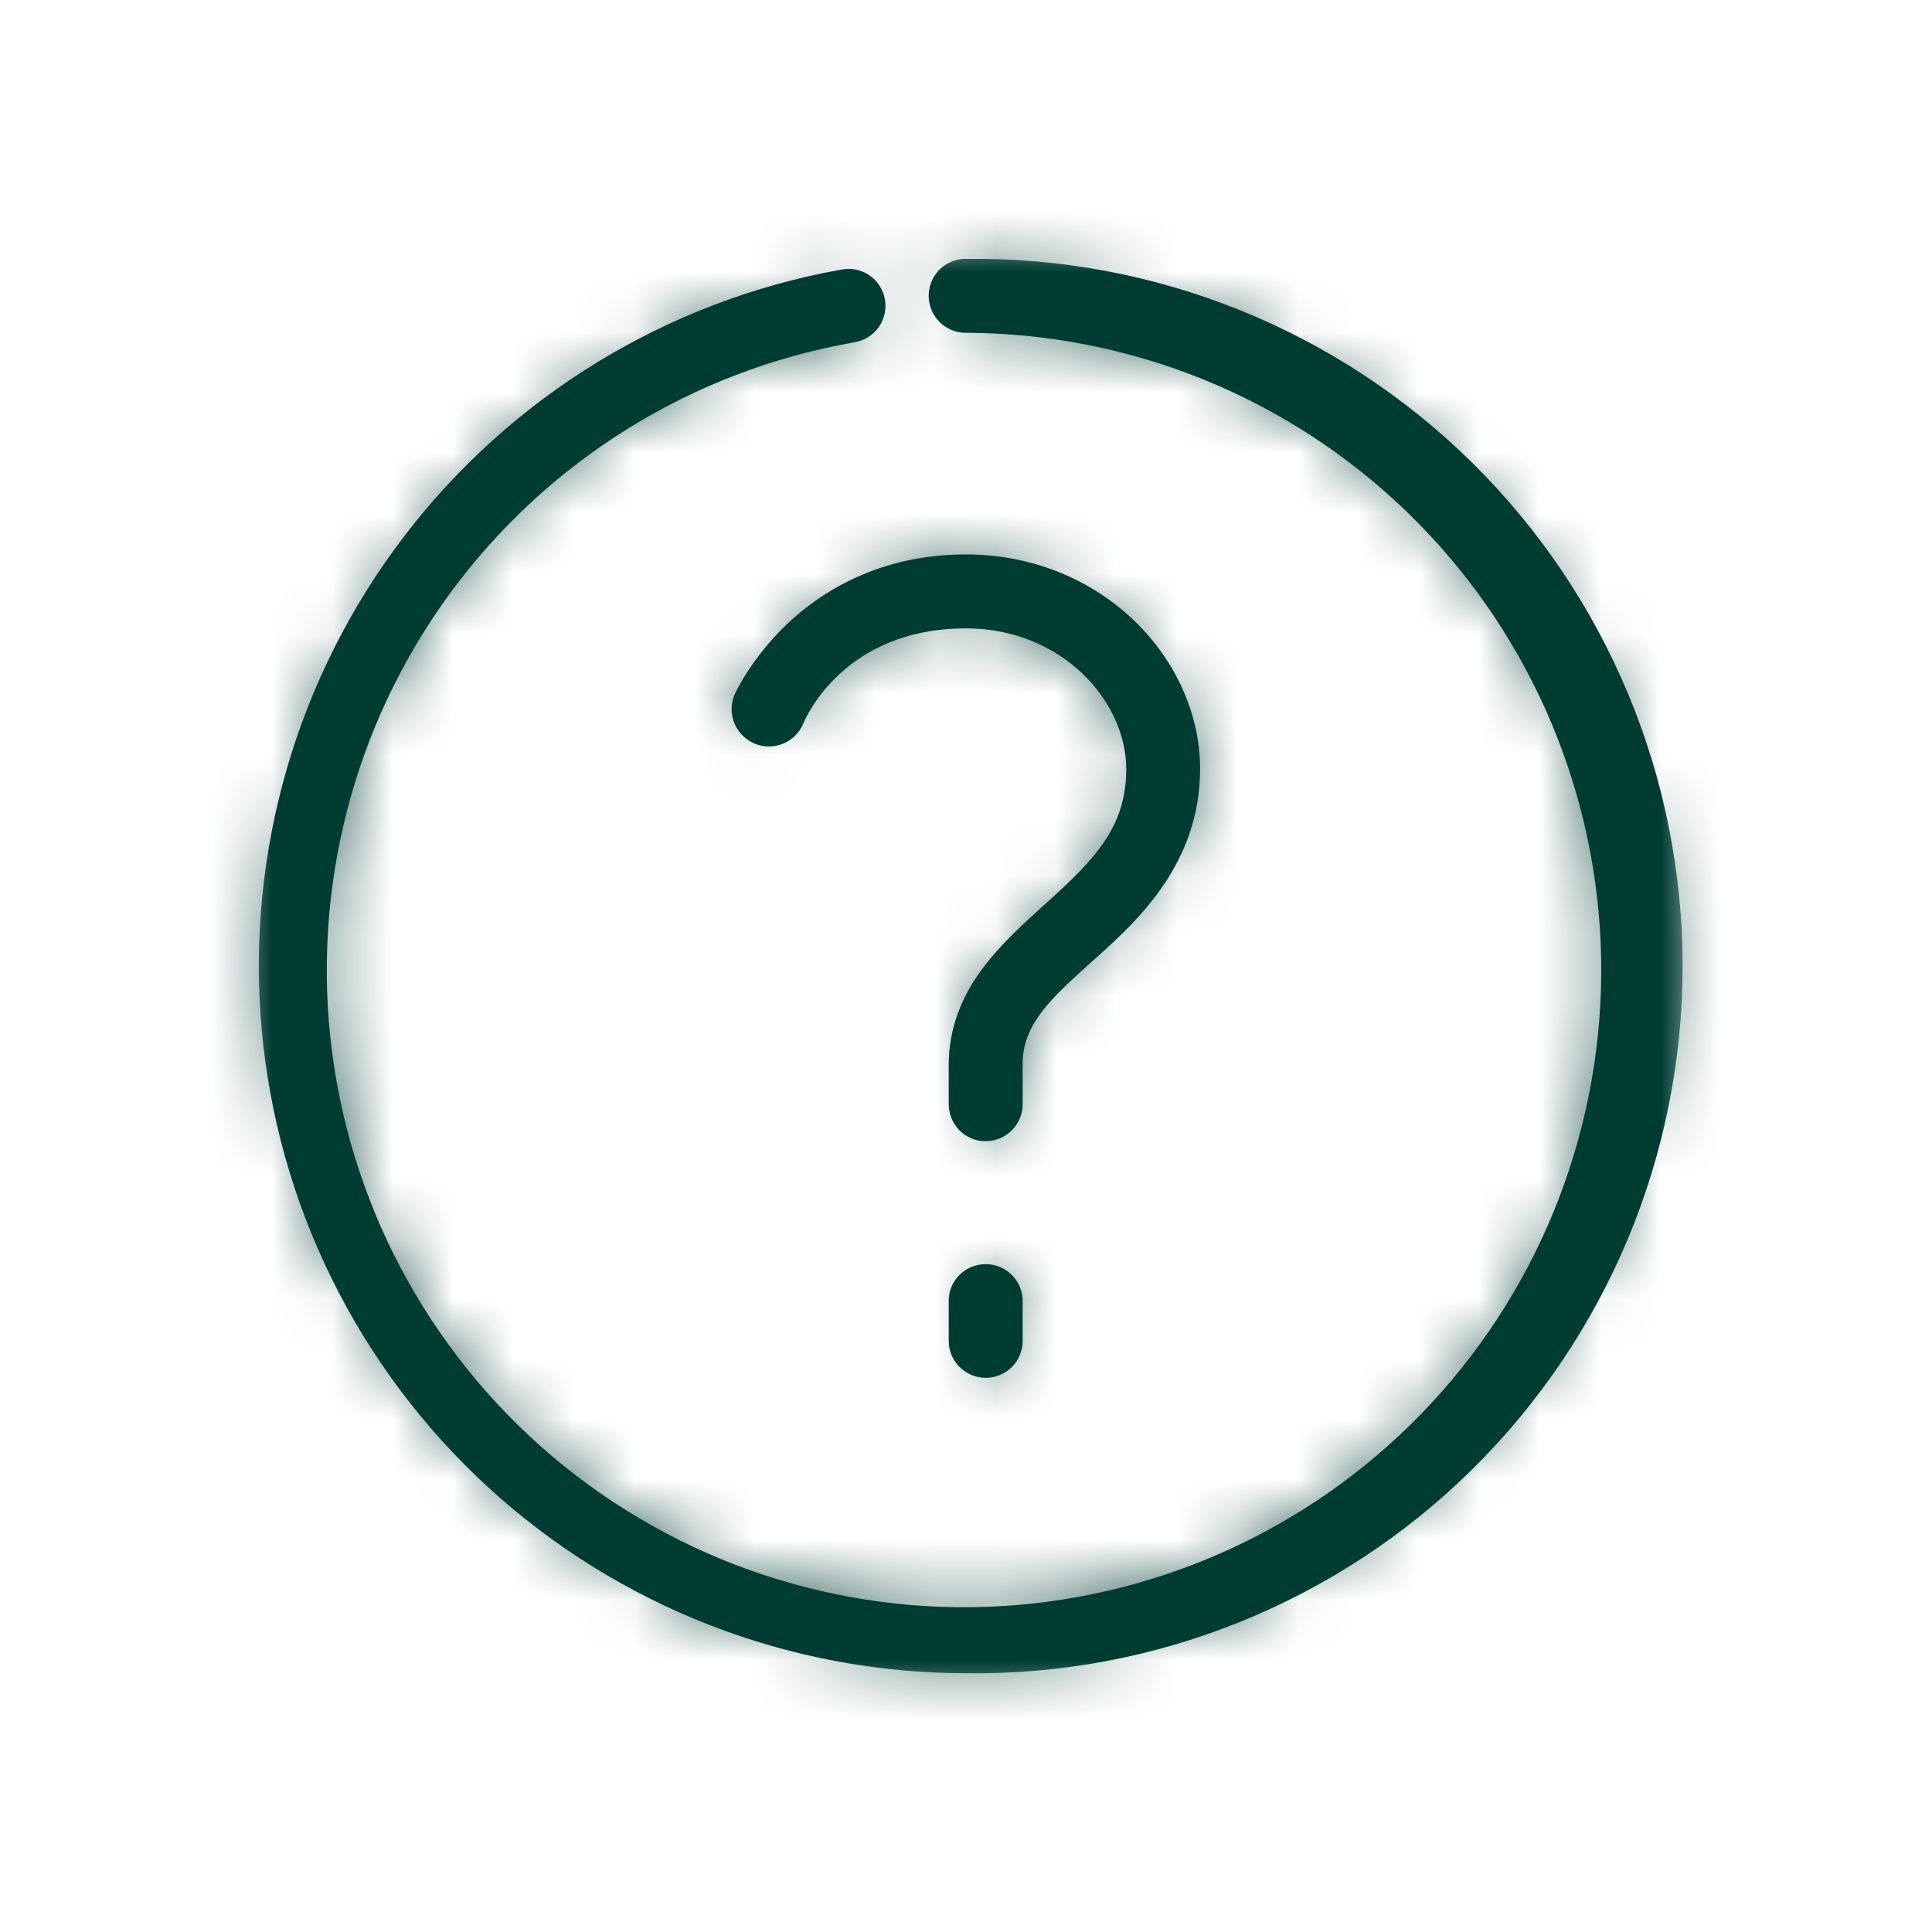 <svg width="32" height="32" viewBox="0 0 32 32" fill="none" xmlns="http://www.w3.org/2000/svg">
<mask id="mask0_1_33" style="mask-type:luminance" maskUnits="userSpaceOnUse" x="4" y="4" width="24" height="24">
<mask id="mask1_1_33" style="mask-type:luminance" maskUnits="userSpaceOnUse" x="4" y="4" width="24" height="24">
<path d="M28 4H4V28H28V4Z" fill="white"/>
</mask>
<g mask="url(#mask1_1_33)">
<path d="M15.969 4.572C15.889 4.584 15.815 4.625 15.764 4.688C15.712 4.751 15.685 4.831 15.689 4.912C15.693 4.994 15.727 5.071 15.784 5.128C15.842 5.186 15.919 5.221 16 5.225C21.955 5.225 26.777 10.045 26.777 16.002C26.777 21.958 21.956 26.778 16 26.778C10.044 26.778 5.223 21.958 5.223 16.002C5.223 10.693 9.053 6.284 14.101 5.389C14.144 5.383 14.186 5.369 14.224 5.346C14.262 5.324 14.295 5.294 14.321 5.259C14.347 5.223 14.365 5.183 14.375 5.14C14.385 5.097 14.386 5.053 14.379 5.009C14.371 4.966 14.355 4.925 14.331 4.888C14.307 4.851 14.276 4.819 14.24 4.795C14.203 4.77 14.162 4.753 14.119 4.745C14.076 4.736 14.031 4.737 13.989 4.746C8.633 5.695 4.57 10.378 4.57 16.001C4.571 22.308 9.692 27.427 16 27.427C22.308 27.427 27.429 22.308 27.429 16C27.429 9.692 22.308 4.572 16 4.572H15.969ZM16 9.47C13.378 9.47 12.429 11.623 12.429 11.623C12.412 11.663 12.403 11.706 12.403 11.749C12.403 11.793 12.412 11.836 12.428 11.876C12.445 11.917 12.469 11.953 12.5 11.984C12.53 12.015 12.567 12.039 12.607 12.056C12.647 12.073 12.69 12.082 12.734 12.082C12.777 12.082 12.821 12.073 12.861 12.057C12.901 12.04 12.938 12.016 12.969 11.985C12.999 11.954 13.024 11.918 13.041 11.878C13.041 11.878 13.726 10.123 16 10.123C17.739 10.123 18.939 11.455 18.939 12.735C18.939 13.842 18.299 14.463 17.572 15.122C17.208 15.451 16.835 15.777 16.531 16.174C16.226 16.571 16 17.055 16 17.633V18.286C16 18.372 16.034 18.456 16.096 18.517C16.157 18.578 16.24 18.612 16.327 18.612C16.413 18.612 16.496 18.578 16.558 18.517C16.619 18.456 16.653 18.372 16.653 18.286V17.633C16.653 17.215 16.794 16.893 17.041 16.571C17.288 16.249 17.649 15.939 18.02 15.602C18.762 14.929 19.592 14.101 19.592 12.735C19.592 11.055 18.073 9.47 16 9.47ZM16.286 21.227C16.205 21.236 16.131 21.276 16.078 21.338C16.025 21.399 15.997 21.479 16 21.56V22.207C15.999 22.265 16.014 22.321 16.042 22.371C16.071 22.421 16.112 22.462 16.162 22.491C16.212 22.52 16.269 22.535 16.326 22.535C16.384 22.535 16.441 22.52 16.491 22.491C16.54 22.462 16.582 22.421 16.61 22.371C16.639 22.321 16.653 22.265 16.652 22.207V21.56C16.654 21.513 16.646 21.466 16.627 21.423C16.609 21.38 16.582 21.341 16.547 21.309C16.512 21.277 16.47 21.253 16.424 21.239C16.379 21.225 16.331 21.221 16.284 21.227H16.286Z" fill="white"/>
</g>
</mask>
<g mask="url(#mask0_1_33)">
<path d="M30.285 1.714H1.714V30.285H30.285V1.714Z" fill="#003C32"/>
</g>
<mask id="mask2_1_33" style="mask-type:luminance" maskUnits="userSpaceOnUse" x="4" y="4" width="24" height="24">
<path d="M28 4H4V28H28V4Z" fill="white"/>
</mask>
<g mask="url(#mask2_1_33)">
<path d="M15.969 4.572C15.889 4.584 15.815 4.625 15.764 4.688C15.712 4.751 15.685 4.831 15.689 4.912C15.693 4.994 15.727 5.071 15.784 5.128C15.842 5.186 15.919 5.221 16 5.225C21.955 5.225 26.777 10.045 26.777 16.002C26.777 21.958 21.956 26.778 16 26.778C10.044 26.778 5.223 21.958 5.223 16.002C5.223 10.693 9.053 6.284 14.101 5.389C14.144 5.383 14.186 5.369 14.224 5.346C14.262 5.324 14.295 5.294 14.321 5.259C14.347 5.223 14.365 5.183 14.375 5.14C14.385 5.097 14.386 5.053 14.379 5.009C14.371 4.966 14.355 4.925 14.331 4.888C14.307 4.851 14.276 4.819 14.24 4.795C14.203 4.77 14.162 4.753 14.119 4.745C14.076 4.736 14.031 4.737 13.989 4.746C8.633 5.695 4.57 10.378 4.57 16.001C4.571 22.308 9.692 27.427 16 27.427C22.308 27.427 27.429 22.308 27.429 16C27.429 9.692 22.308 4.572 16 4.572H15.969ZM16 9.47C13.378 9.47 12.429 11.623 12.429 11.623C12.412 11.663 12.403 11.706 12.403 11.749C12.403 11.793 12.412 11.836 12.428 11.876C12.445 11.917 12.469 11.953 12.5 11.984C12.53 12.015 12.567 12.039 12.607 12.056C12.647 12.073 12.69 12.082 12.734 12.082C12.777 12.082 12.821 12.073 12.861 12.057C12.901 12.04 12.938 12.016 12.969 11.985C12.999 11.954 13.024 11.918 13.041 11.878C13.041 11.878 13.726 10.123 16 10.123C17.739 10.123 18.939 11.455 18.939 12.735C18.939 13.842 18.299 14.463 17.572 15.122C17.208 15.451 16.835 15.777 16.531 16.174C16.226 16.571 16 17.055 16 17.633V18.286C16 18.372 16.034 18.456 16.096 18.517C16.157 18.578 16.24 18.612 16.327 18.612C16.413 18.612 16.496 18.578 16.558 18.517C16.619 18.456 16.653 18.372 16.653 18.286V17.633C16.653 17.215 16.794 16.893 17.041 16.571C17.288 16.249 17.649 15.939 18.02 15.602C18.762 14.929 19.592 14.101 19.592 12.735C19.592 11.055 18.073 9.47 16 9.47ZM16.286 21.227C16.205 21.236 16.131 21.276 16.078 21.338C16.025 21.399 15.997 21.479 16 21.56V22.207C15.999 22.265 16.014 22.321 16.042 22.371C16.071 22.421 16.112 22.462 16.162 22.491C16.212 22.52 16.269 22.535 16.326 22.535C16.384 22.535 16.441 22.52 16.491 22.491C16.54 22.462 16.582 22.421 16.61 22.371C16.639 22.321 16.653 22.265 16.652 22.207V21.56C16.654 21.513 16.646 21.466 16.627 21.423C16.609 21.38 16.582 21.341 16.547 21.309C16.512 21.277 16.47 21.253 16.424 21.239C16.379 21.225 16.331 21.221 16.284 21.227H16.286Z" fill="#003C32"/>
<path d="M16 27.714C13.073 27.713 10.252 26.616 8.092 24.64C5.933 22.663 4.592 19.95 4.333 17.034C4.074 14.118 4.916 11.211 6.693 8.884C8.47 6.558 11.054 4.981 13.935 4.465C14.015 4.449 14.098 4.449 14.178 4.465C14.257 4.482 14.333 4.514 14.4 4.56C14.468 4.606 14.525 4.665 14.569 4.734C14.613 4.802 14.643 4.879 14.657 4.959C14.671 5.039 14.669 5.122 14.651 5.201C14.633 5.281 14.599 5.356 14.552 5.422C14.504 5.488 14.444 5.544 14.374 5.587C14.305 5.629 14.227 5.658 14.147 5.67C11.469 6.139 9.076 7.623 7.465 9.812C5.854 12.002 5.151 14.729 5.5 17.425C5.85 20.12 7.227 22.577 9.343 24.283C11.46 25.989 14.152 26.813 16.861 26.583C19.57 26.352 22.085 25.086 23.883 23.047C25.681 21.008 26.623 18.354 26.513 15.638C26.402 12.922 25.248 10.353 23.291 8.467C21.334 6.58 18.724 5.522 16.006 5.512C15.845 5.515 15.691 5.455 15.574 5.345C15.458 5.235 15.389 5.084 15.382 4.924C15.376 4.764 15.432 4.608 15.539 4.489C15.647 4.37 15.796 4.298 15.956 4.288C15.972 4.288 15.989 4.288 16.006 4.288C17.557 4.268 19.096 4.557 20.535 5.136C21.973 5.716 23.282 6.576 24.386 7.666C25.49 8.756 26.366 10.055 26.964 11.486C27.562 12.917 27.869 14.453 27.869 16.004C27.869 17.555 27.56 19.09 26.962 20.521C26.363 21.952 25.486 23.25 24.382 24.34C23.278 25.429 21.968 26.288 20.529 26.868C19.091 27.447 17.551 27.735 16 27.714ZM14.059 5.023C14.056 5.023 14.053 5.023 14.05 5.023L14.04 5.025C11.465 5.487 9.134 6.839 7.456 8.845C5.777 10.851 4.857 13.383 4.857 15.999C4.857 22.143 9.856 27.142 16 27.142C22.144 27.142 27.143 22.144 27.143 16C27.143 9.856 22.144 4.858 16 4.858H15.983C15.972 4.858 15.962 4.863 15.954 4.871C15.947 4.879 15.943 4.89 15.944 4.901C15.944 4.911 15.949 4.922 15.957 4.929C15.965 4.936 15.976 4.94 15.986 4.94H16C18.831 4.949 21.55 6.05 23.59 8.013C25.63 9.977 26.834 12.652 26.951 15.481C27.068 18.31 26.089 21.075 24.218 23.201C22.347 25.326 19.729 26.648 16.907 26.89C14.086 27.133 11.28 26.278 9.074 24.504C6.867 22.729 5.431 20.172 5.063 17.364C4.695 14.557 5.424 11.715 7.098 9.432C8.773 7.149 11.264 5.6 14.052 5.107H14.065C14.072 5.106 14.079 5.103 14.084 5.099C14.09 5.094 14.095 5.088 14.097 5.081C14.1 5.074 14.101 5.067 14.099 5.06C14.098 5.052 14.095 5.046 14.09 5.04C14.086 5.035 14.082 5.031 14.076 5.028C14.071 5.025 14.065 5.024 14.059 5.023ZM16.326 22.821C16.245 22.821 16.166 22.805 16.091 22.774C16.016 22.743 15.949 22.698 15.892 22.641C15.835 22.584 15.79 22.516 15.759 22.441C15.729 22.366 15.713 22.286 15.714 22.206V21.565C15.709 21.413 15.761 21.265 15.861 21.15C15.96 21.035 16.099 20.961 16.25 20.943C16.338 20.932 16.427 20.94 16.511 20.967C16.596 20.993 16.674 21.038 16.739 21.098C16.804 21.157 16.856 21.229 16.89 21.309C16.924 21.39 16.941 21.477 16.938 21.565V22.206C16.939 22.286 16.924 22.366 16.893 22.441C16.863 22.516 16.817 22.584 16.761 22.641C16.704 22.698 16.636 22.743 16.561 22.774C16.487 22.805 16.407 22.821 16.326 22.821ZM16.326 21.51H16.32C16.311 21.511 16.302 21.515 16.295 21.522C16.288 21.529 16.285 21.539 16.285 21.549V22.211C16.285 22.218 16.286 22.224 16.29 22.23C16.293 22.236 16.298 22.24 16.304 22.244C16.311 22.247 16.318 22.249 16.325 22.249C16.333 22.249 16.34 22.247 16.347 22.244C16.353 22.24 16.358 22.236 16.361 22.23C16.365 22.224 16.366 22.218 16.366 22.211V21.549C16.366 21.544 16.365 21.538 16.363 21.534C16.361 21.529 16.358 21.524 16.354 21.52C16.347 21.514 16.338 21.511 16.329 21.51H16.326ZM16.326 18.902C16.245 18.902 16.165 18.887 16.09 18.855C16.016 18.824 15.948 18.779 15.891 18.721C15.834 18.664 15.789 18.595 15.759 18.52C15.728 18.445 15.713 18.365 15.714 18.284V17.633C15.714 17.059 15.911 16.51 16.305 16C16.597 15.62 16.944 15.306 17.279 15.003L17.381 14.911C18.15 14.213 18.654 13.685 18.654 12.735C18.653 11.611 17.587 10.408 16 10.408C13.96 10.408 13.332 11.919 13.306 11.982L13.304 11.987C13.24 12.137 13.12 12.256 12.969 12.318C12.818 12.379 12.649 12.379 12.498 12.316C12.348 12.253 12.228 12.133 12.165 11.983C12.103 11.832 12.102 11.663 12.164 11.512L12.166 11.507C12.177 11.483 12.434 10.91 13.033 10.339C13.587 9.813 14.55 9.183 15.999 9.183C17.051 9.183 18.034 9.567 18.769 10.264C19.474 10.933 19.877 11.833 19.877 12.735C19.877 14.303 18.834 15.249 18.212 15.814C18.163 15.858 18.113 15.902 18.065 15.945C17.757 16.223 17.465 16.486 17.267 16.744C17.037 17.045 16.938 17.31 16.938 17.631V18.283C16.939 18.364 16.924 18.444 16.894 18.519C16.863 18.594 16.818 18.662 16.761 18.72C16.704 18.777 16.637 18.823 16.562 18.854C16.487 18.885 16.407 18.901 16.326 18.901V18.902ZM16 9.837C16.883 9.837 17.706 10.158 18.319 10.742C18.894 11.29 19.224 12.017 19.224 12.735C19.224 14.009 18.448 14.713 17.763 15.334L17.661 15.427C17.33 15.726 17.017 16.009 16.757 16.347C16.44 16.761 16.286 17.181 16.286 17.632V18.289C16.286 18.3 16.29 18.311 16.298 18.318C16.305 18.326 16.316 18.33 16.327 18.33C16.337 18.33 16.348 18.326 16.355 18.318C16.363 18.311 16.367 18.3 16.367 18.289V17.632C16.367 17.181 16.505 16.8 16.814 16.397C17.044 16.097 17.355 15.817 17.683 15.521L17.828 15.39C18.607 14.684 19.307 13.949 19.307 12.734C19.307 11.989 18.968 11.239 18.378 10.679C17.75 10.083 16.905 9.755 16.001 9.755C14.998 9.755 14.138 10.085 13.446 10.736C13.137 11.022 12.882 11.36 12.691 11.735C12.689 11.742 12.688 11.75 12.69 11.758C12.691 11.766 12.694 11.773 12.699 11.779C12.704 11.785 12.71 11.79 12.718 11.793C12.725 11.796 12.733 11.797 12.741 11.796C12.748 11.795 12.756 11.792 12.762 11.787C12.768 11.782 12.774 11.776 12.777 11.769C12.8 11.713 12.996 11.251 13.469 10.794C13.923 10.358 14.73 9.837 16 9.837Z" fill="#003C32"/>
</g>
</svg>

